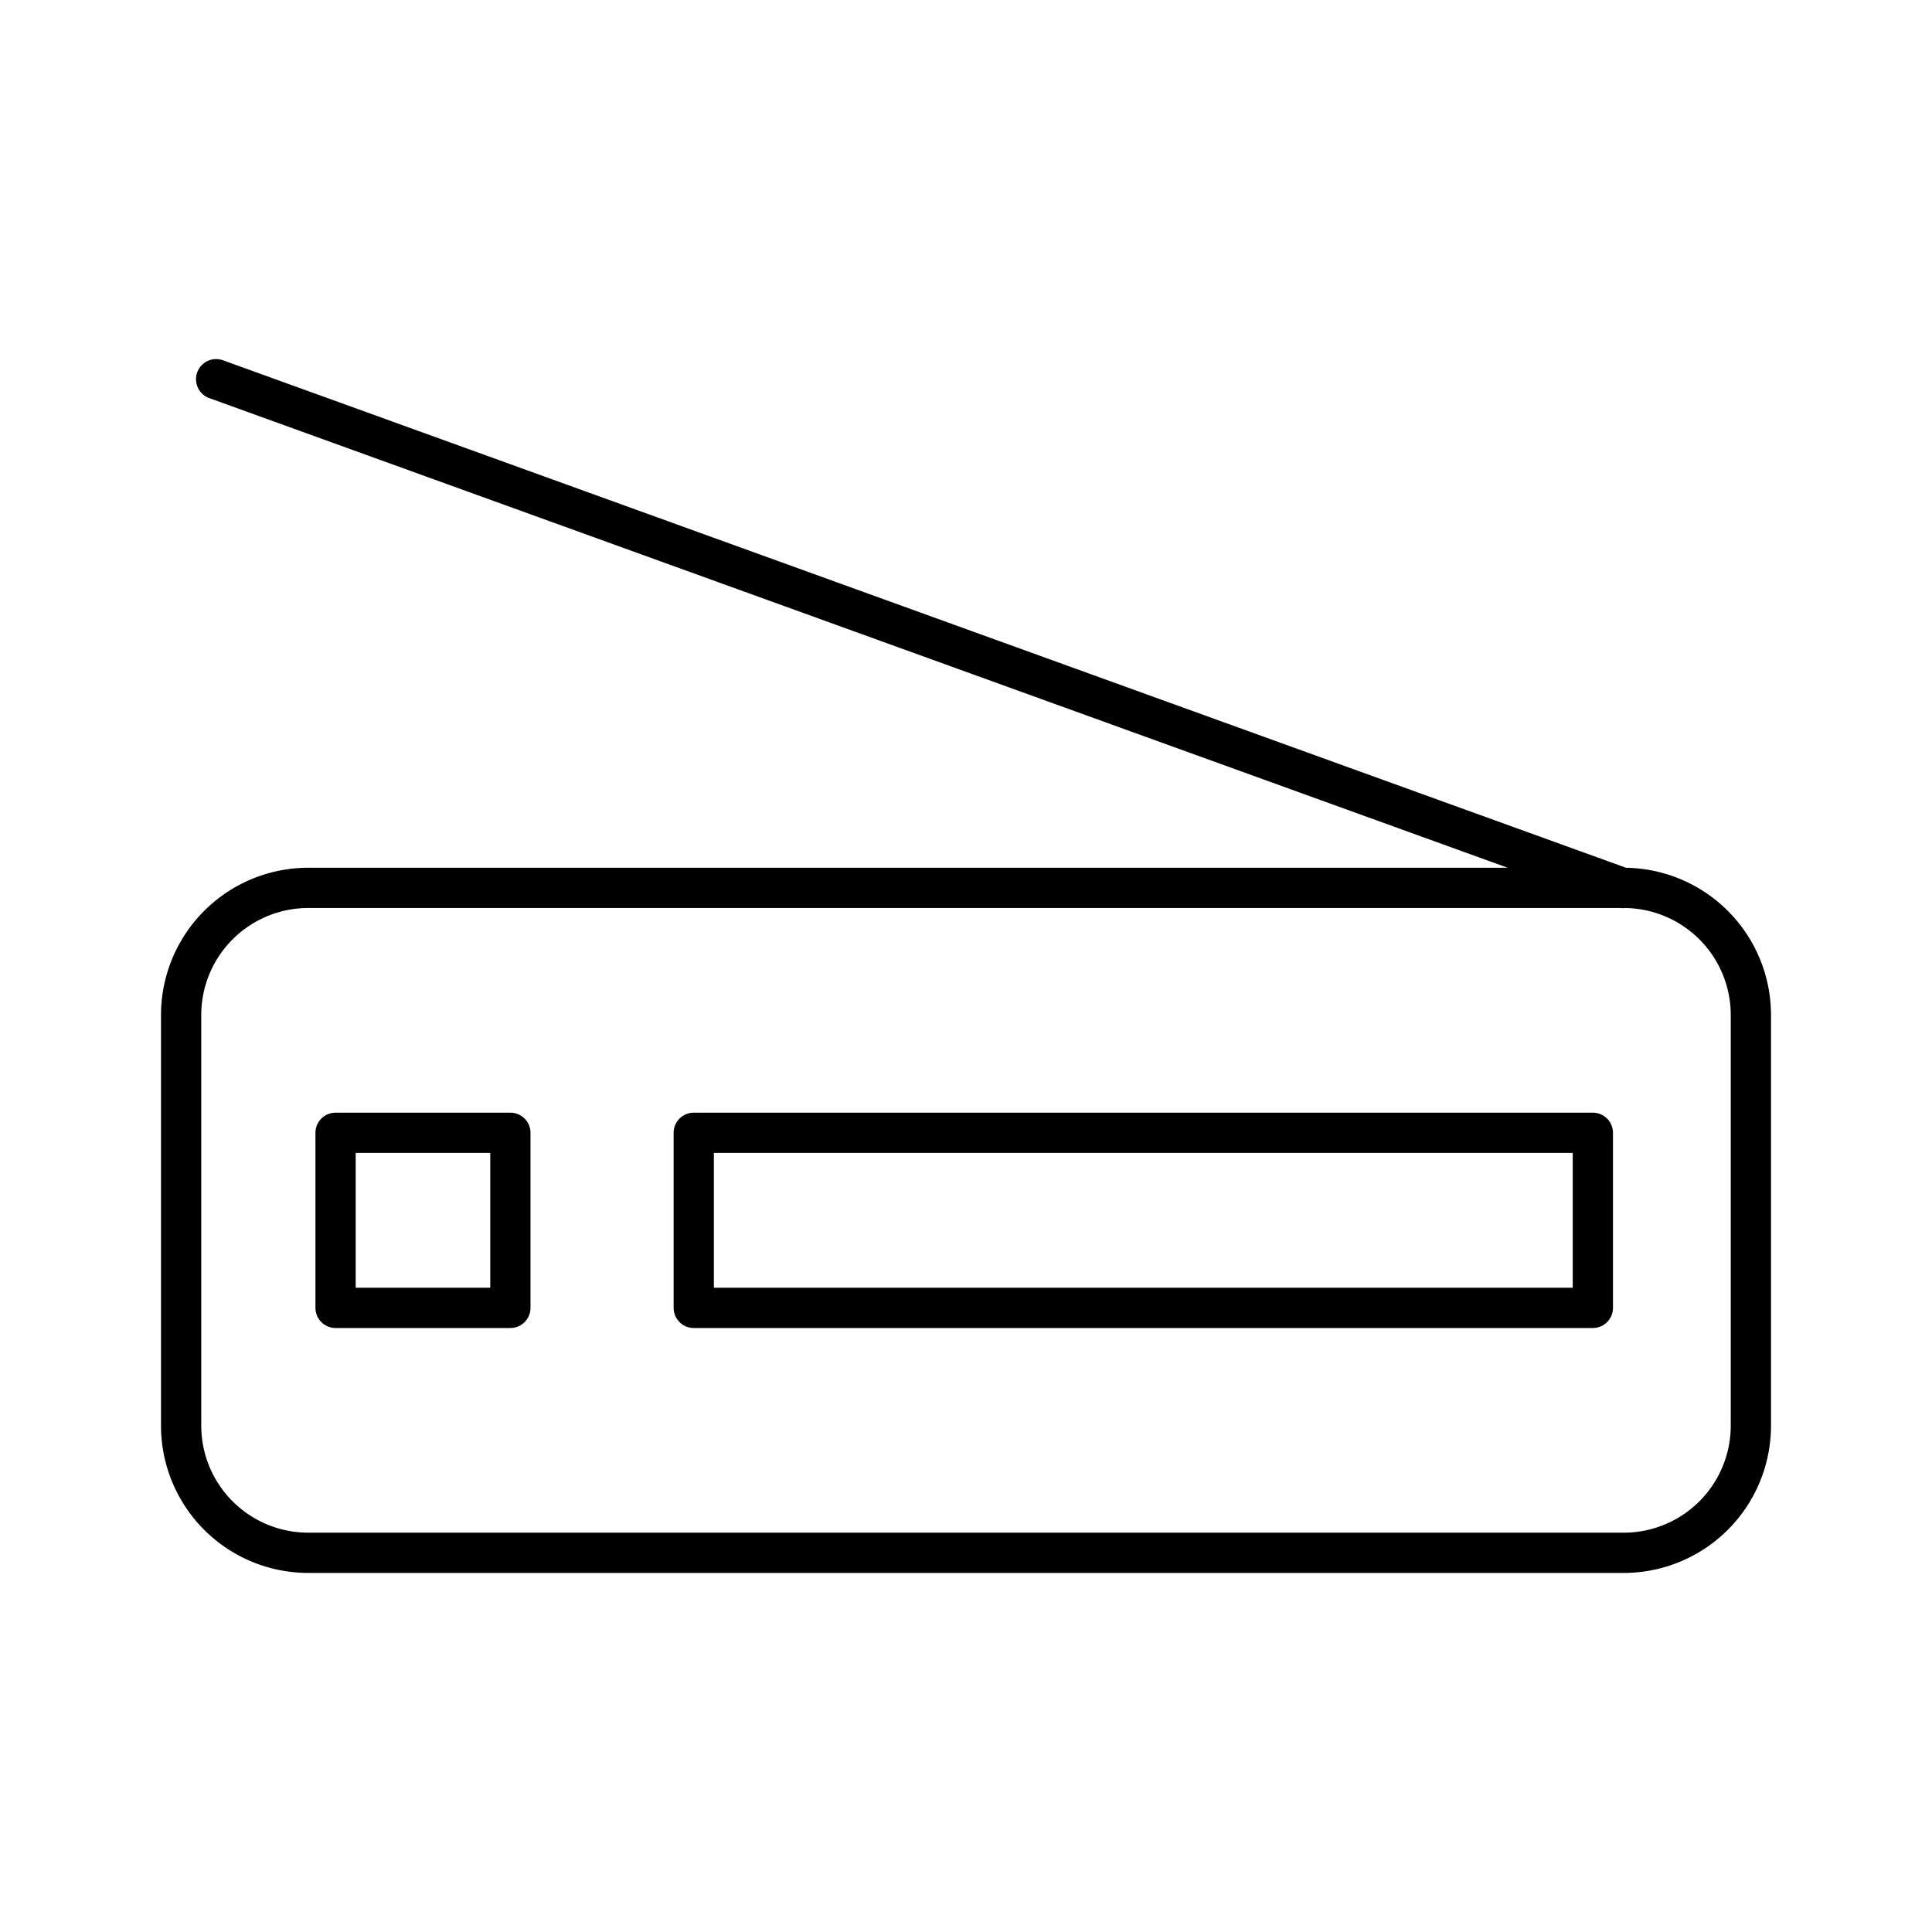 <?xml version="1.0" encoding="utf-8"?>
<!-- Generator: www.svgicons.com -->
<svg xmlns="http://www.w3.org/2000/svg" width="800" height="800" viewBox="0 0 48 48">
<path fill="none" stroke="currentColor" stroke-linecap="round" stroke-linejoin="round" d="M7.66 22.059h32.68a3.16 3.16 0 0 1 3.16 3.16v10.2a3.16 3.16 0 0 1-3.16 3.16H7.66a3.16 3.16 0 0 1-3.16-3.16v-10.2a3.16 3.16 0 0 1 3.16-3.16m32.66.004L5.37 9.421"/><path fill="none" stroke="currentColor" stroke-linecap="round" stroke-linejoin="round" d="M17.236 28.144h22.338v4.35H17.236zm-8.899 0h4.343v4.35H8.337z"/>
</svg>